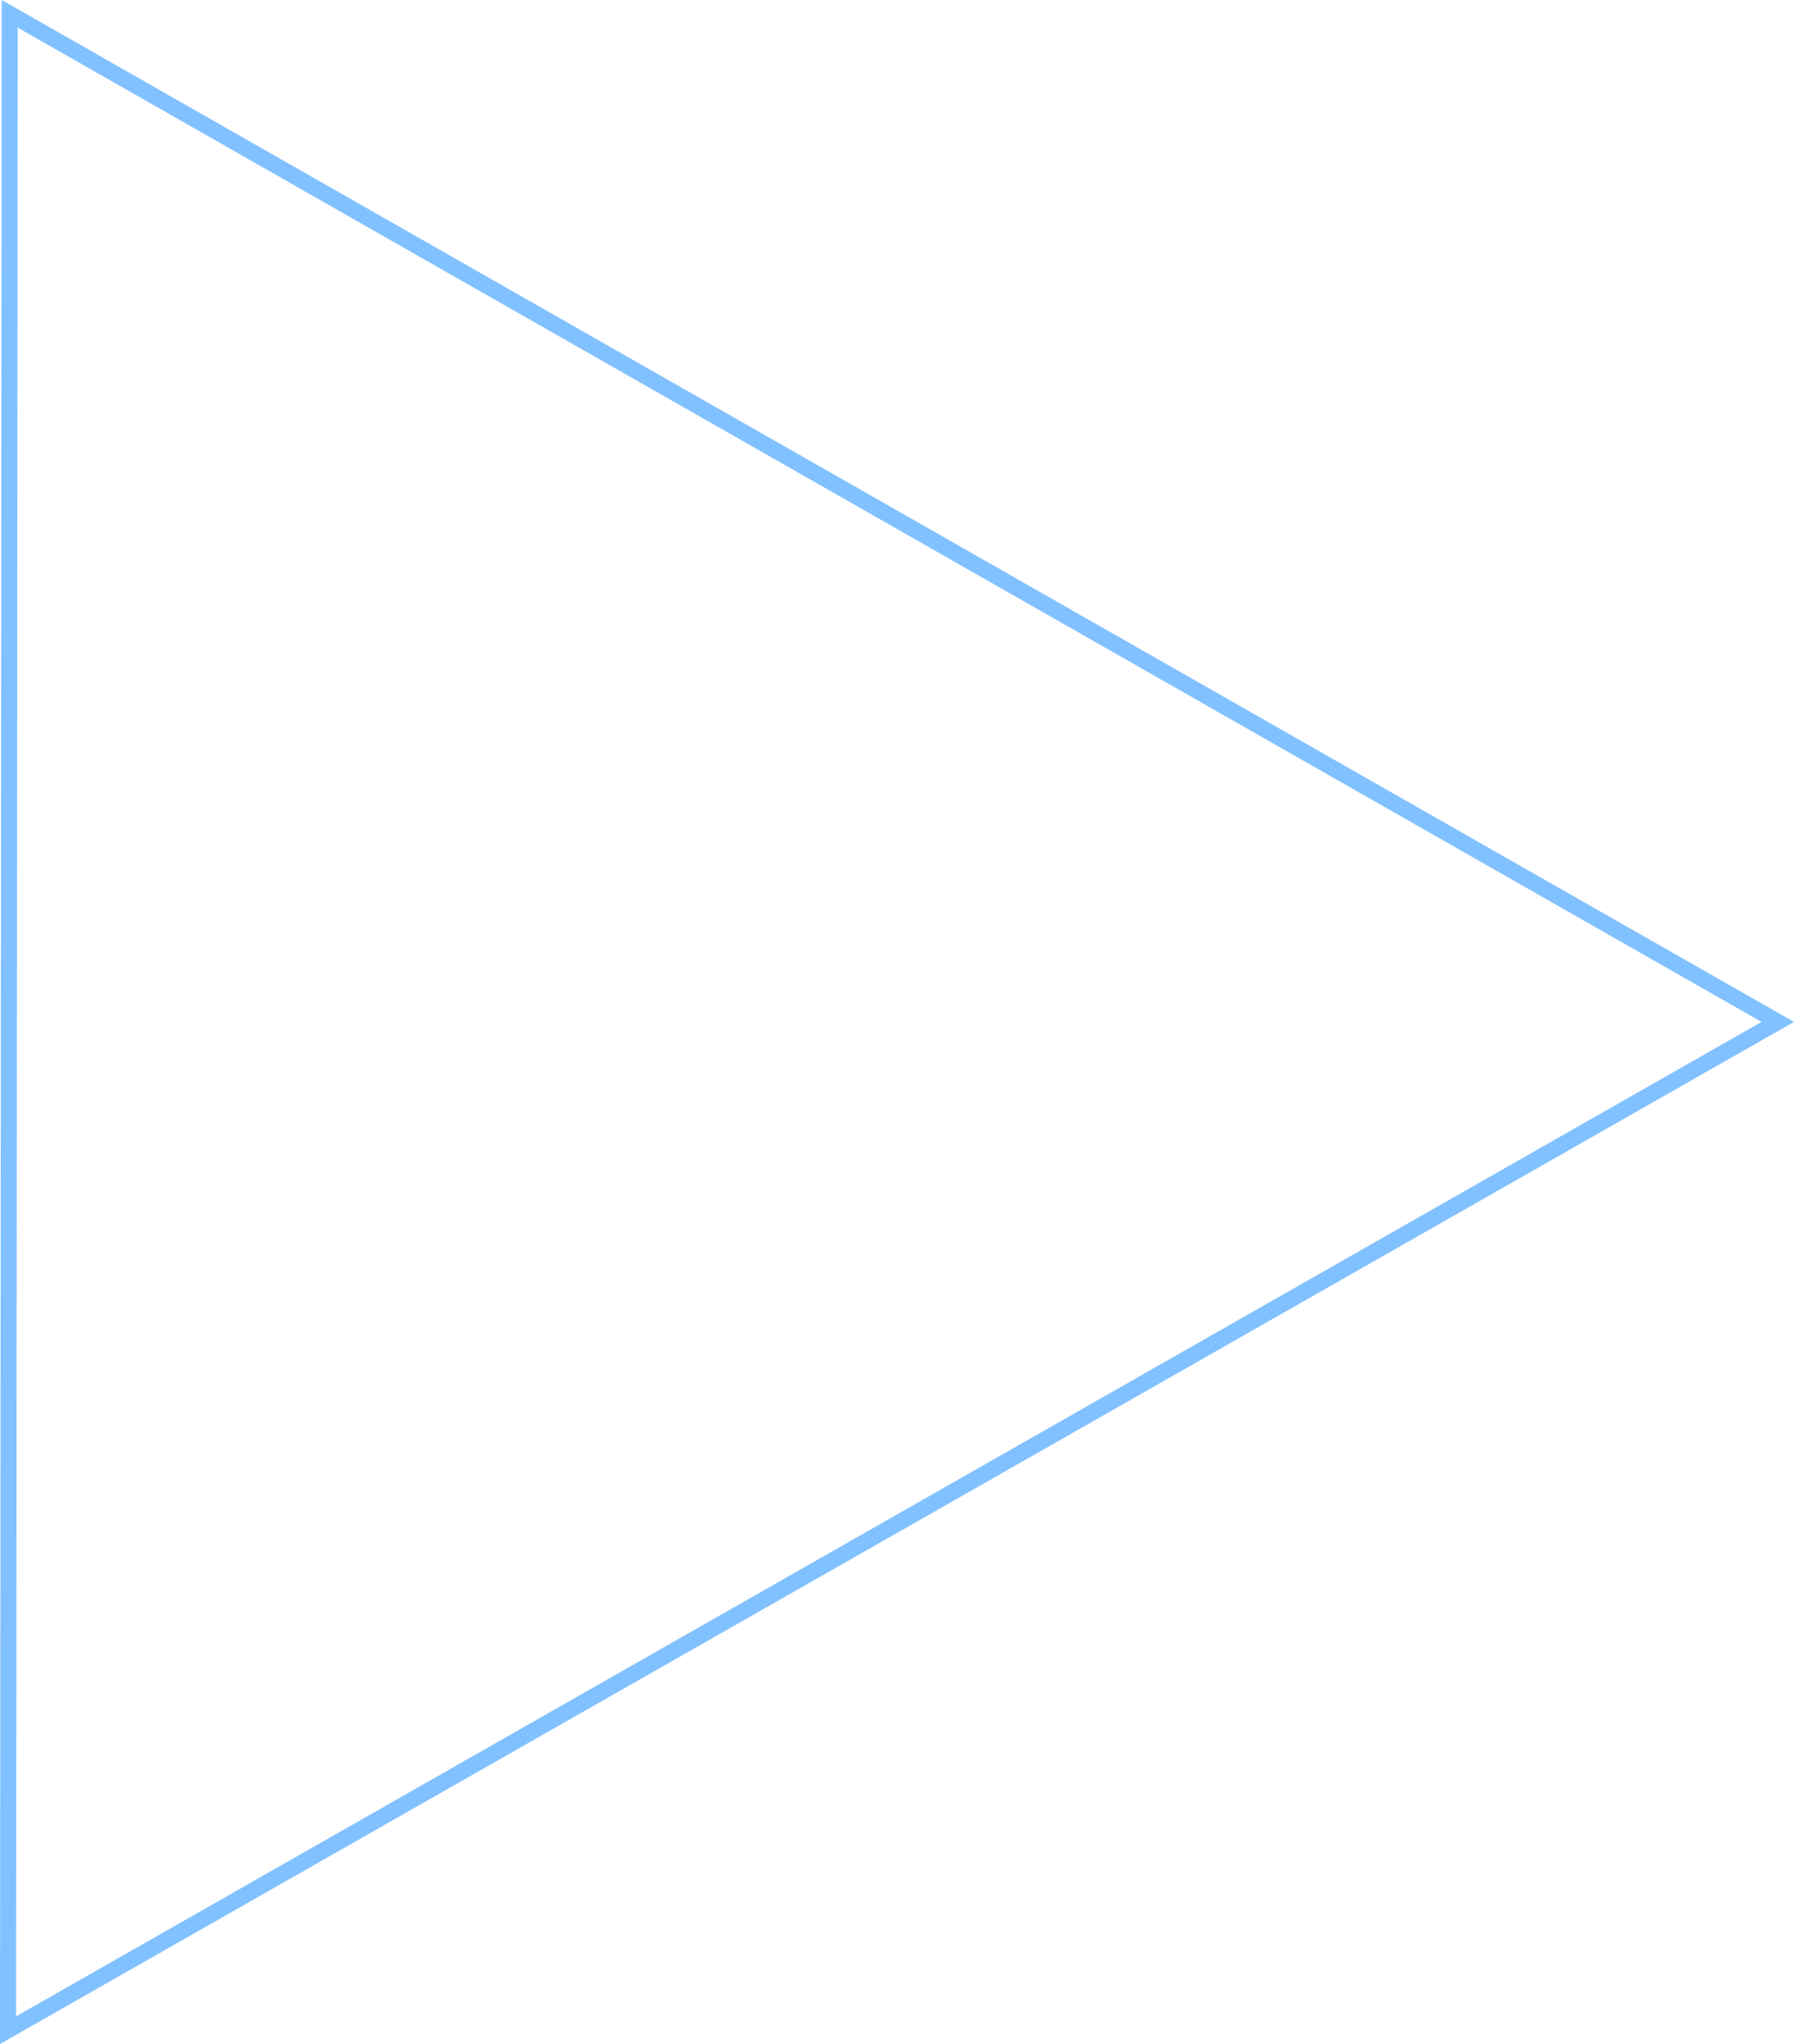 <svg xmlns="http://www.w3.org/2000/svg" width="111.66" height="127.203" viewBox="0 0 111.66 127.203">
  <path id="パス_3466" data-name="パス 3466" d="M545.676,360.4,655.72,423.136,545.57,485.883Z" transform="translate(-545.07 -359.54)" fill="none" stroke="#82c1ff" stroke-miterlimit="10" stroke-width="1"/>
</svg>
